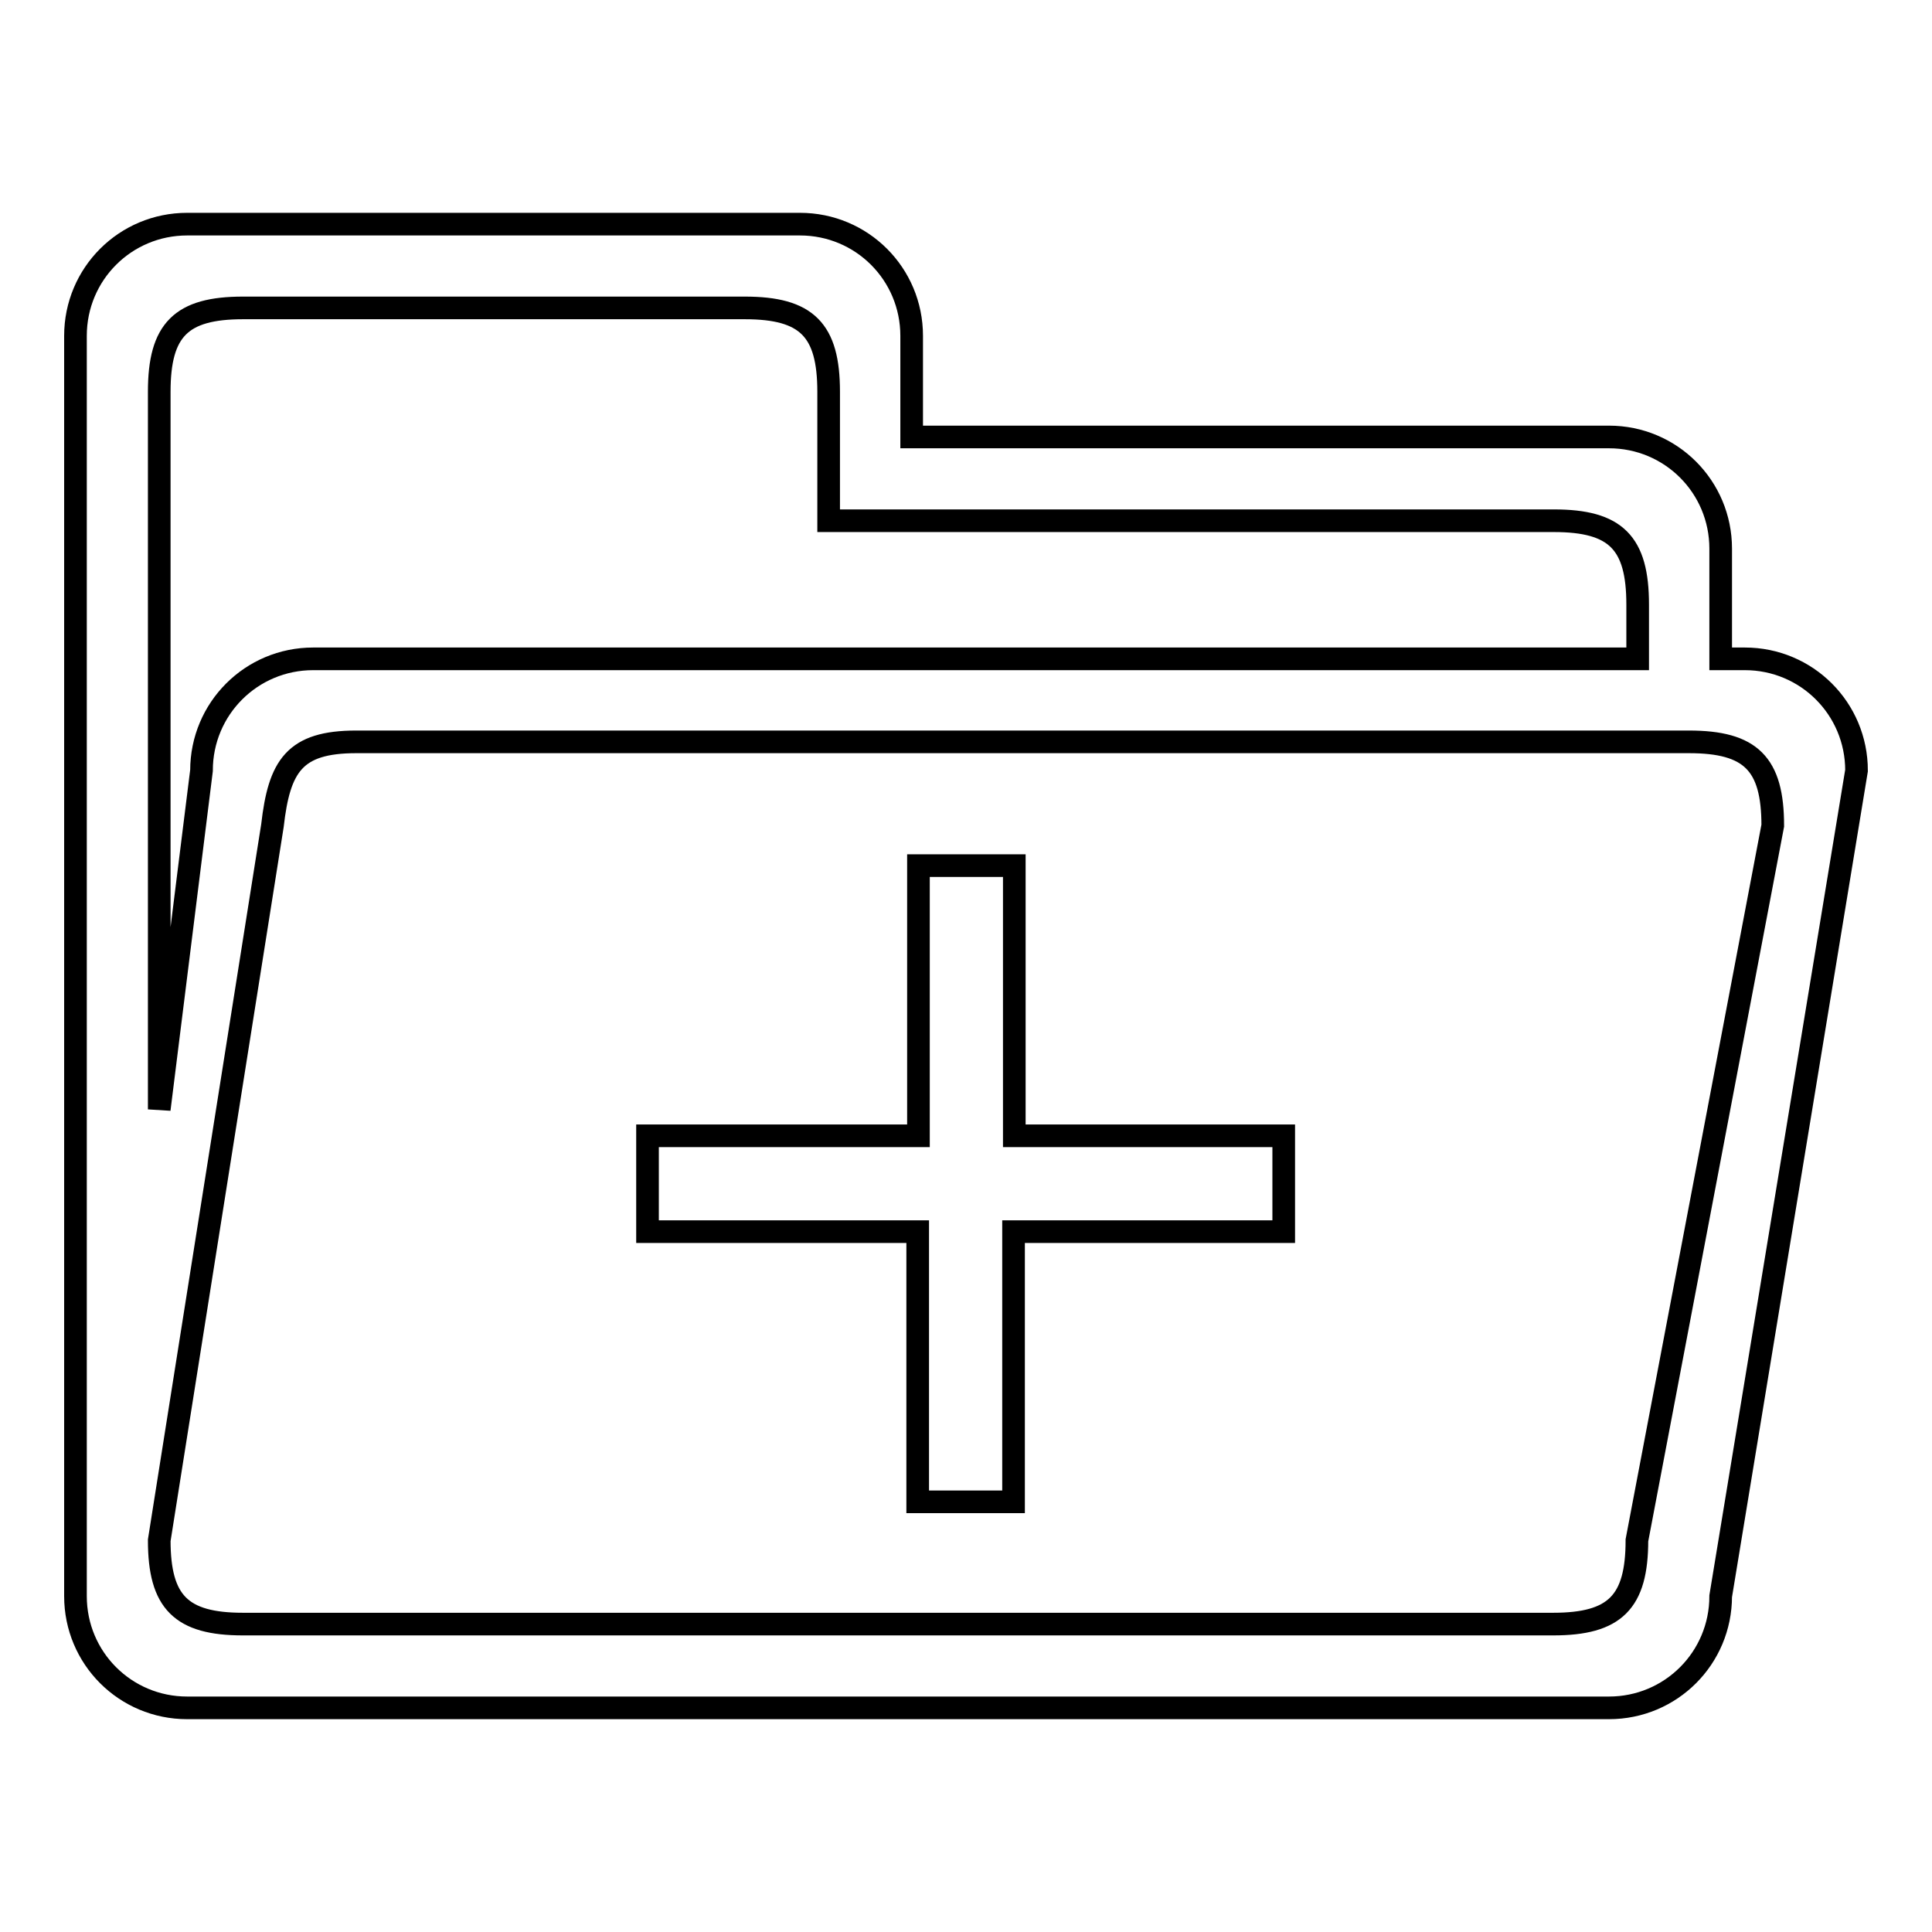 <?xml version="1.0" encoding="utf-8"?>
<!-- Svg Vector Icons : http://www.onlinewebfonts.com/icon -->
<!DOCTYPE svg PUBLIC "-//W3C//DTD SVG 1.1//EN" "http://www.w3.org/Graphics/SVG/1.1/DTD/svg11.dtd">
<svg version="1.1" xmlns="http://www.w3.org/2000/svg" xmlns:xlink="http://www.w3.org/1999/xlink" x="0px" y="0px" viewBox="0 0 256 256" enable-background="new 0 0 256 256" xml:space="preserve">
<g><g><path stroke-width="3" fill-opacity="0" stroke="#000000"  d="M231.2,87.3H228V72.7c0-8.2-6.6-14.8-14.8-14.8h-92.4V44.5c0-8.2-6.6-14.8-14.8-14.8H24.8c-8.2,0-14.8,6.6-14.8,14.8v167c0,8.2,6.6,14.8,14.8,14.8h188.4c8.2,0,14.8-6.6,14.8-14.8l18-109.4C246,93.9,239.4,87.3,231.2,87.3L231.2,87.3z M21.1,51.9c0-8.2,2.9-11.1,11.1-11.1h66.5c8.2,0,11.1,2.9,11.1,11.1V69h0.5h10.6h85c8.2,0,11.1,2.9,11.1,11.1v7.2H41.5c-8.2,0-14.8,6.6-14.8,14.8L21.1,147V51.9L21.1,51.9z M216.9,204.1c0,8.2-2.9,11.1-11.1,11.1H32.2c-8.2,0-11.1-2.9-11.1-11.1l15-94.7c0.9-7.9,2.9-11.1,11.1-11.1h176.6c8.2,0,11.1,2.9,11.1,11.1L216.9,204.1L216.9,204.1z"/><path stroke-width="3" fill-opacity="0" stroke="#000000"  d="M170.2,150.5h-35.8v-35.8h-12.7v35.8H85.8v12.7h35.8V199h12.7v-35.8h35.8V150.5z"/></g></g>
</svg>